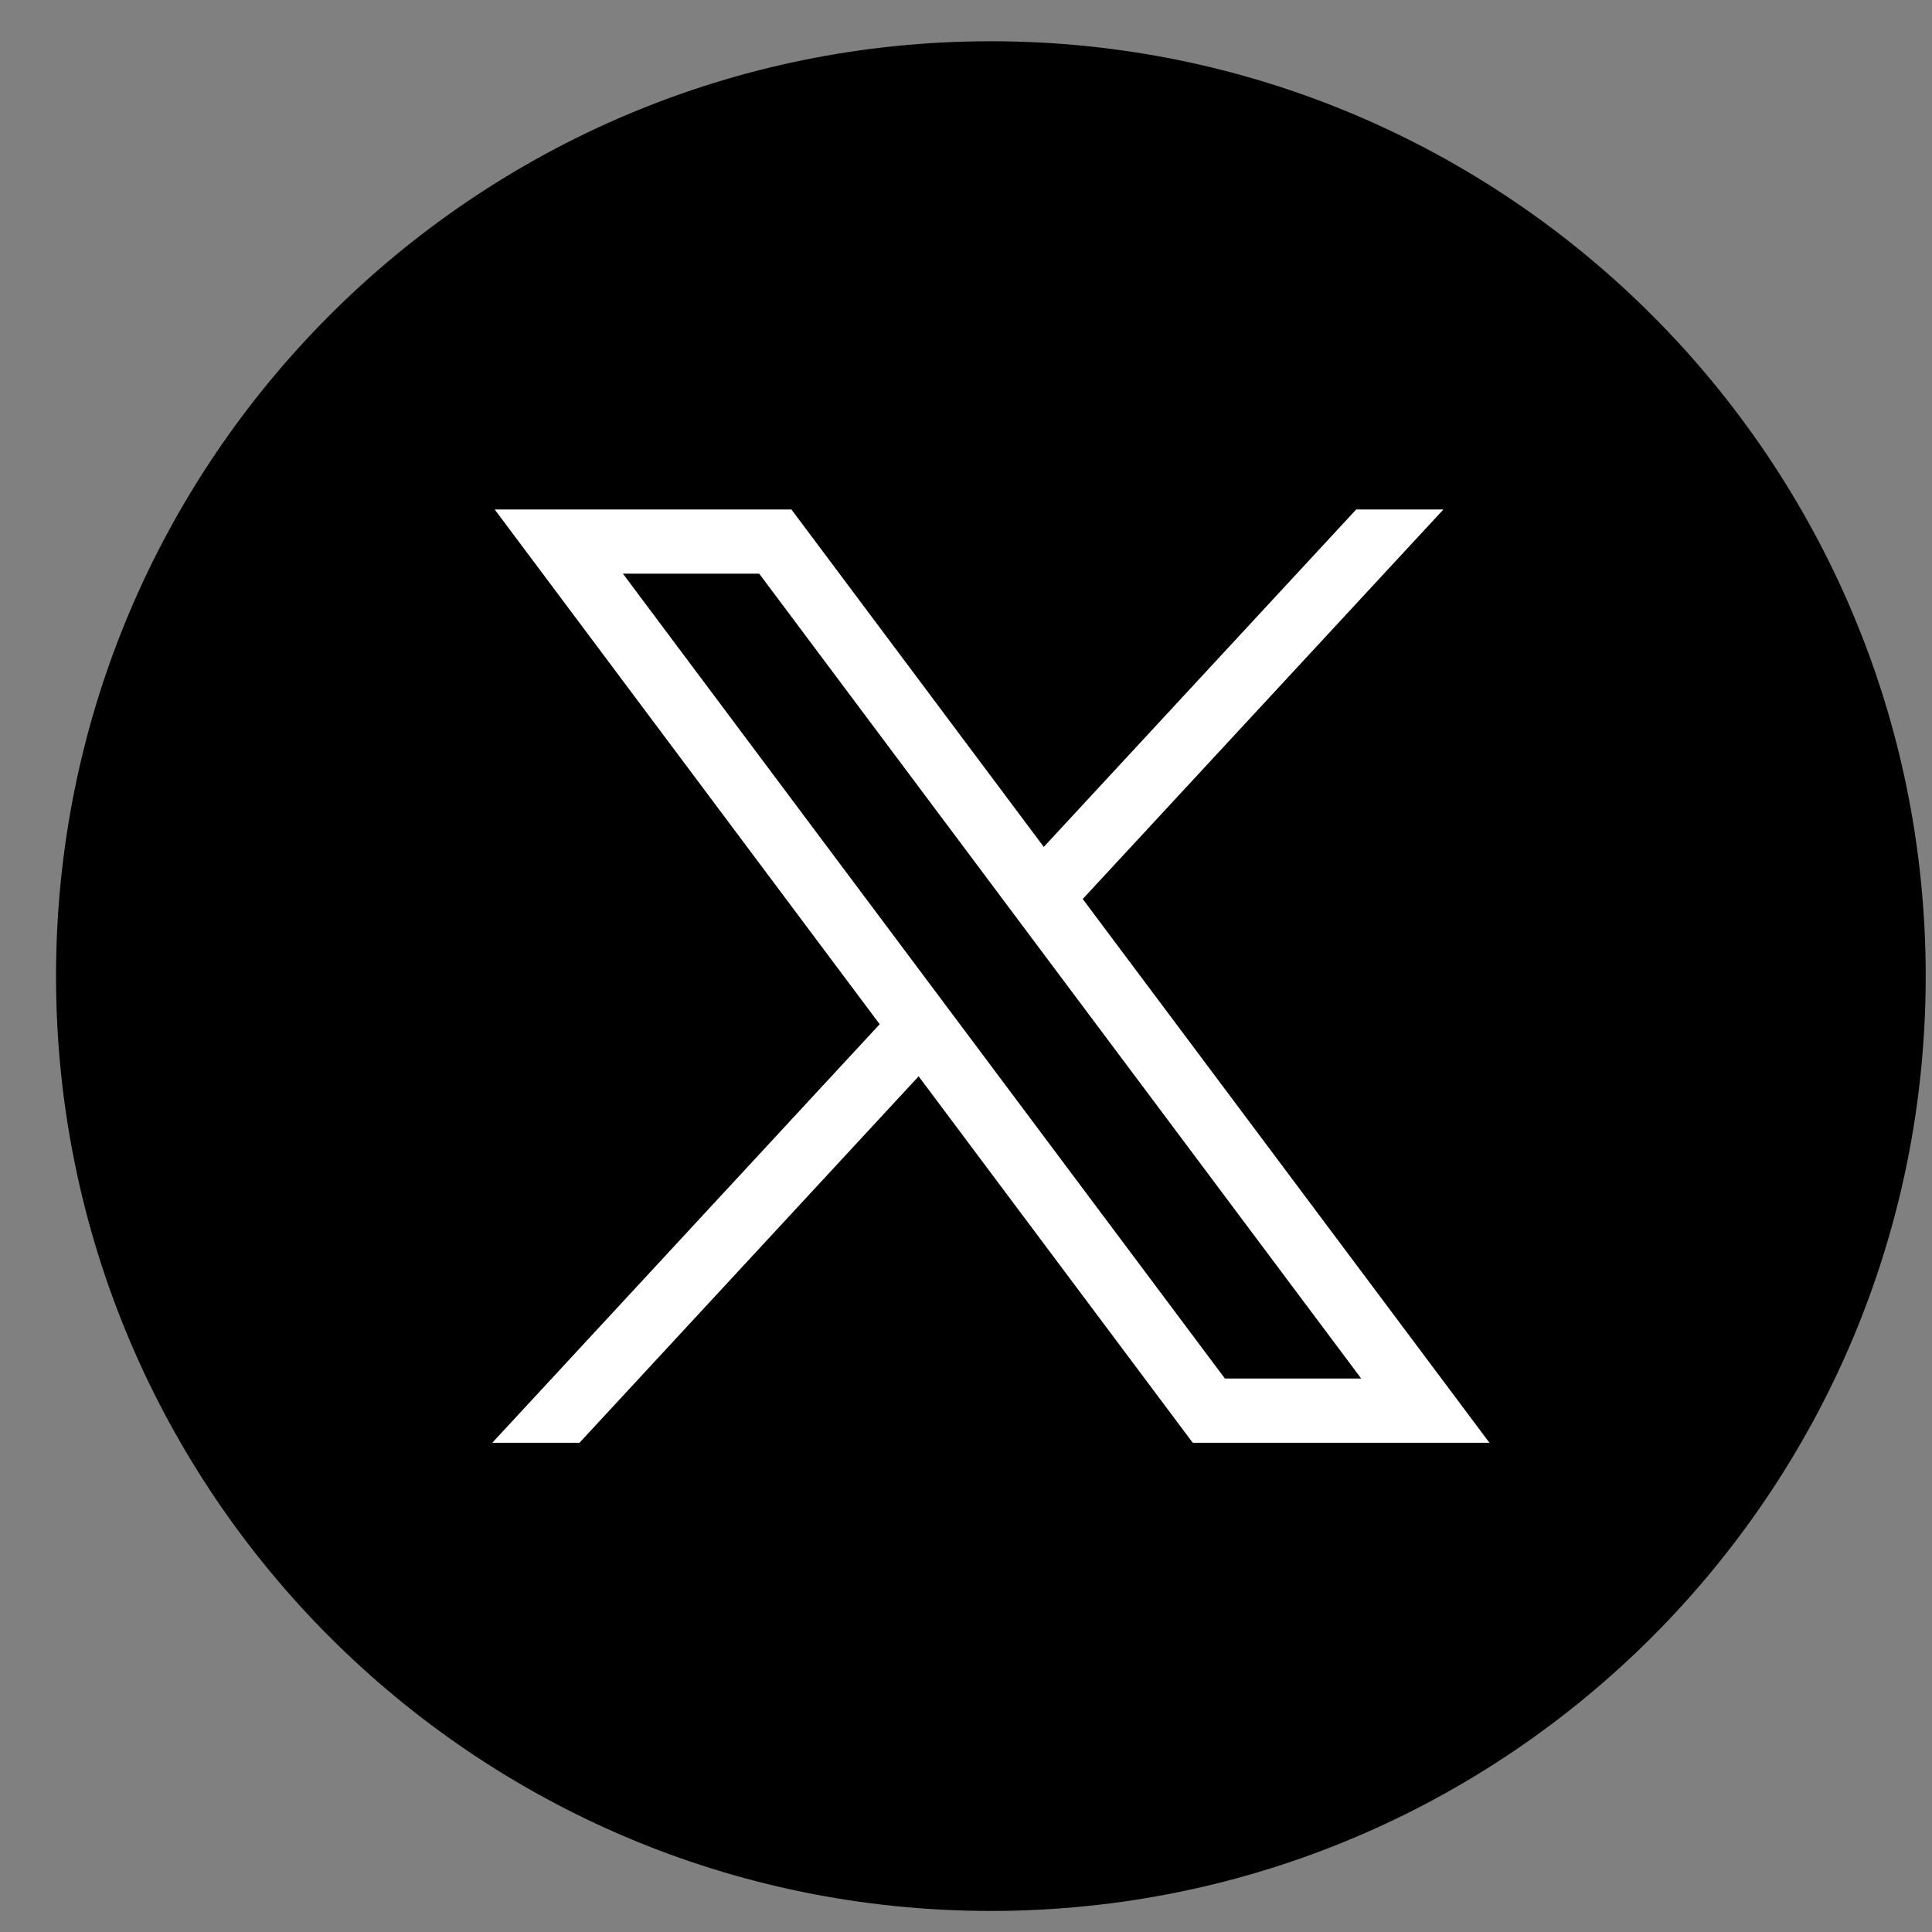 <svg width="31" height="31" viewBox="0 0 31 31" fill="none" xmlns="http://www.w3.org/2000/svg">
<rect x="0" y="0" width="31" height="31" fill="#808080" stroke="none"/>
<path d="M15.899 30.662C24.183 30.662 30.899 23.946 30.899 15.662C30.899 7.378 24.183 0.662 15.899 0.662C7.614 0.662 0.899 7.378 0.899 15.662C0.899 23.946 7.614 30.662 15.899 30.662Z" fill="black"/>
<path d="M7.938 8.175L14.115 16.434L7.899 23.15H9.298L14.74 17.27L19.138 23.15H23.899L17.373 14.425L23.16 8.175H21.761L16.748 13.589L12.699 8.175H7.938ZM9.995 9.205H12.182L21.841 22.119H19.654L9.995 9.205Z" fill="white"/>
</svg>
